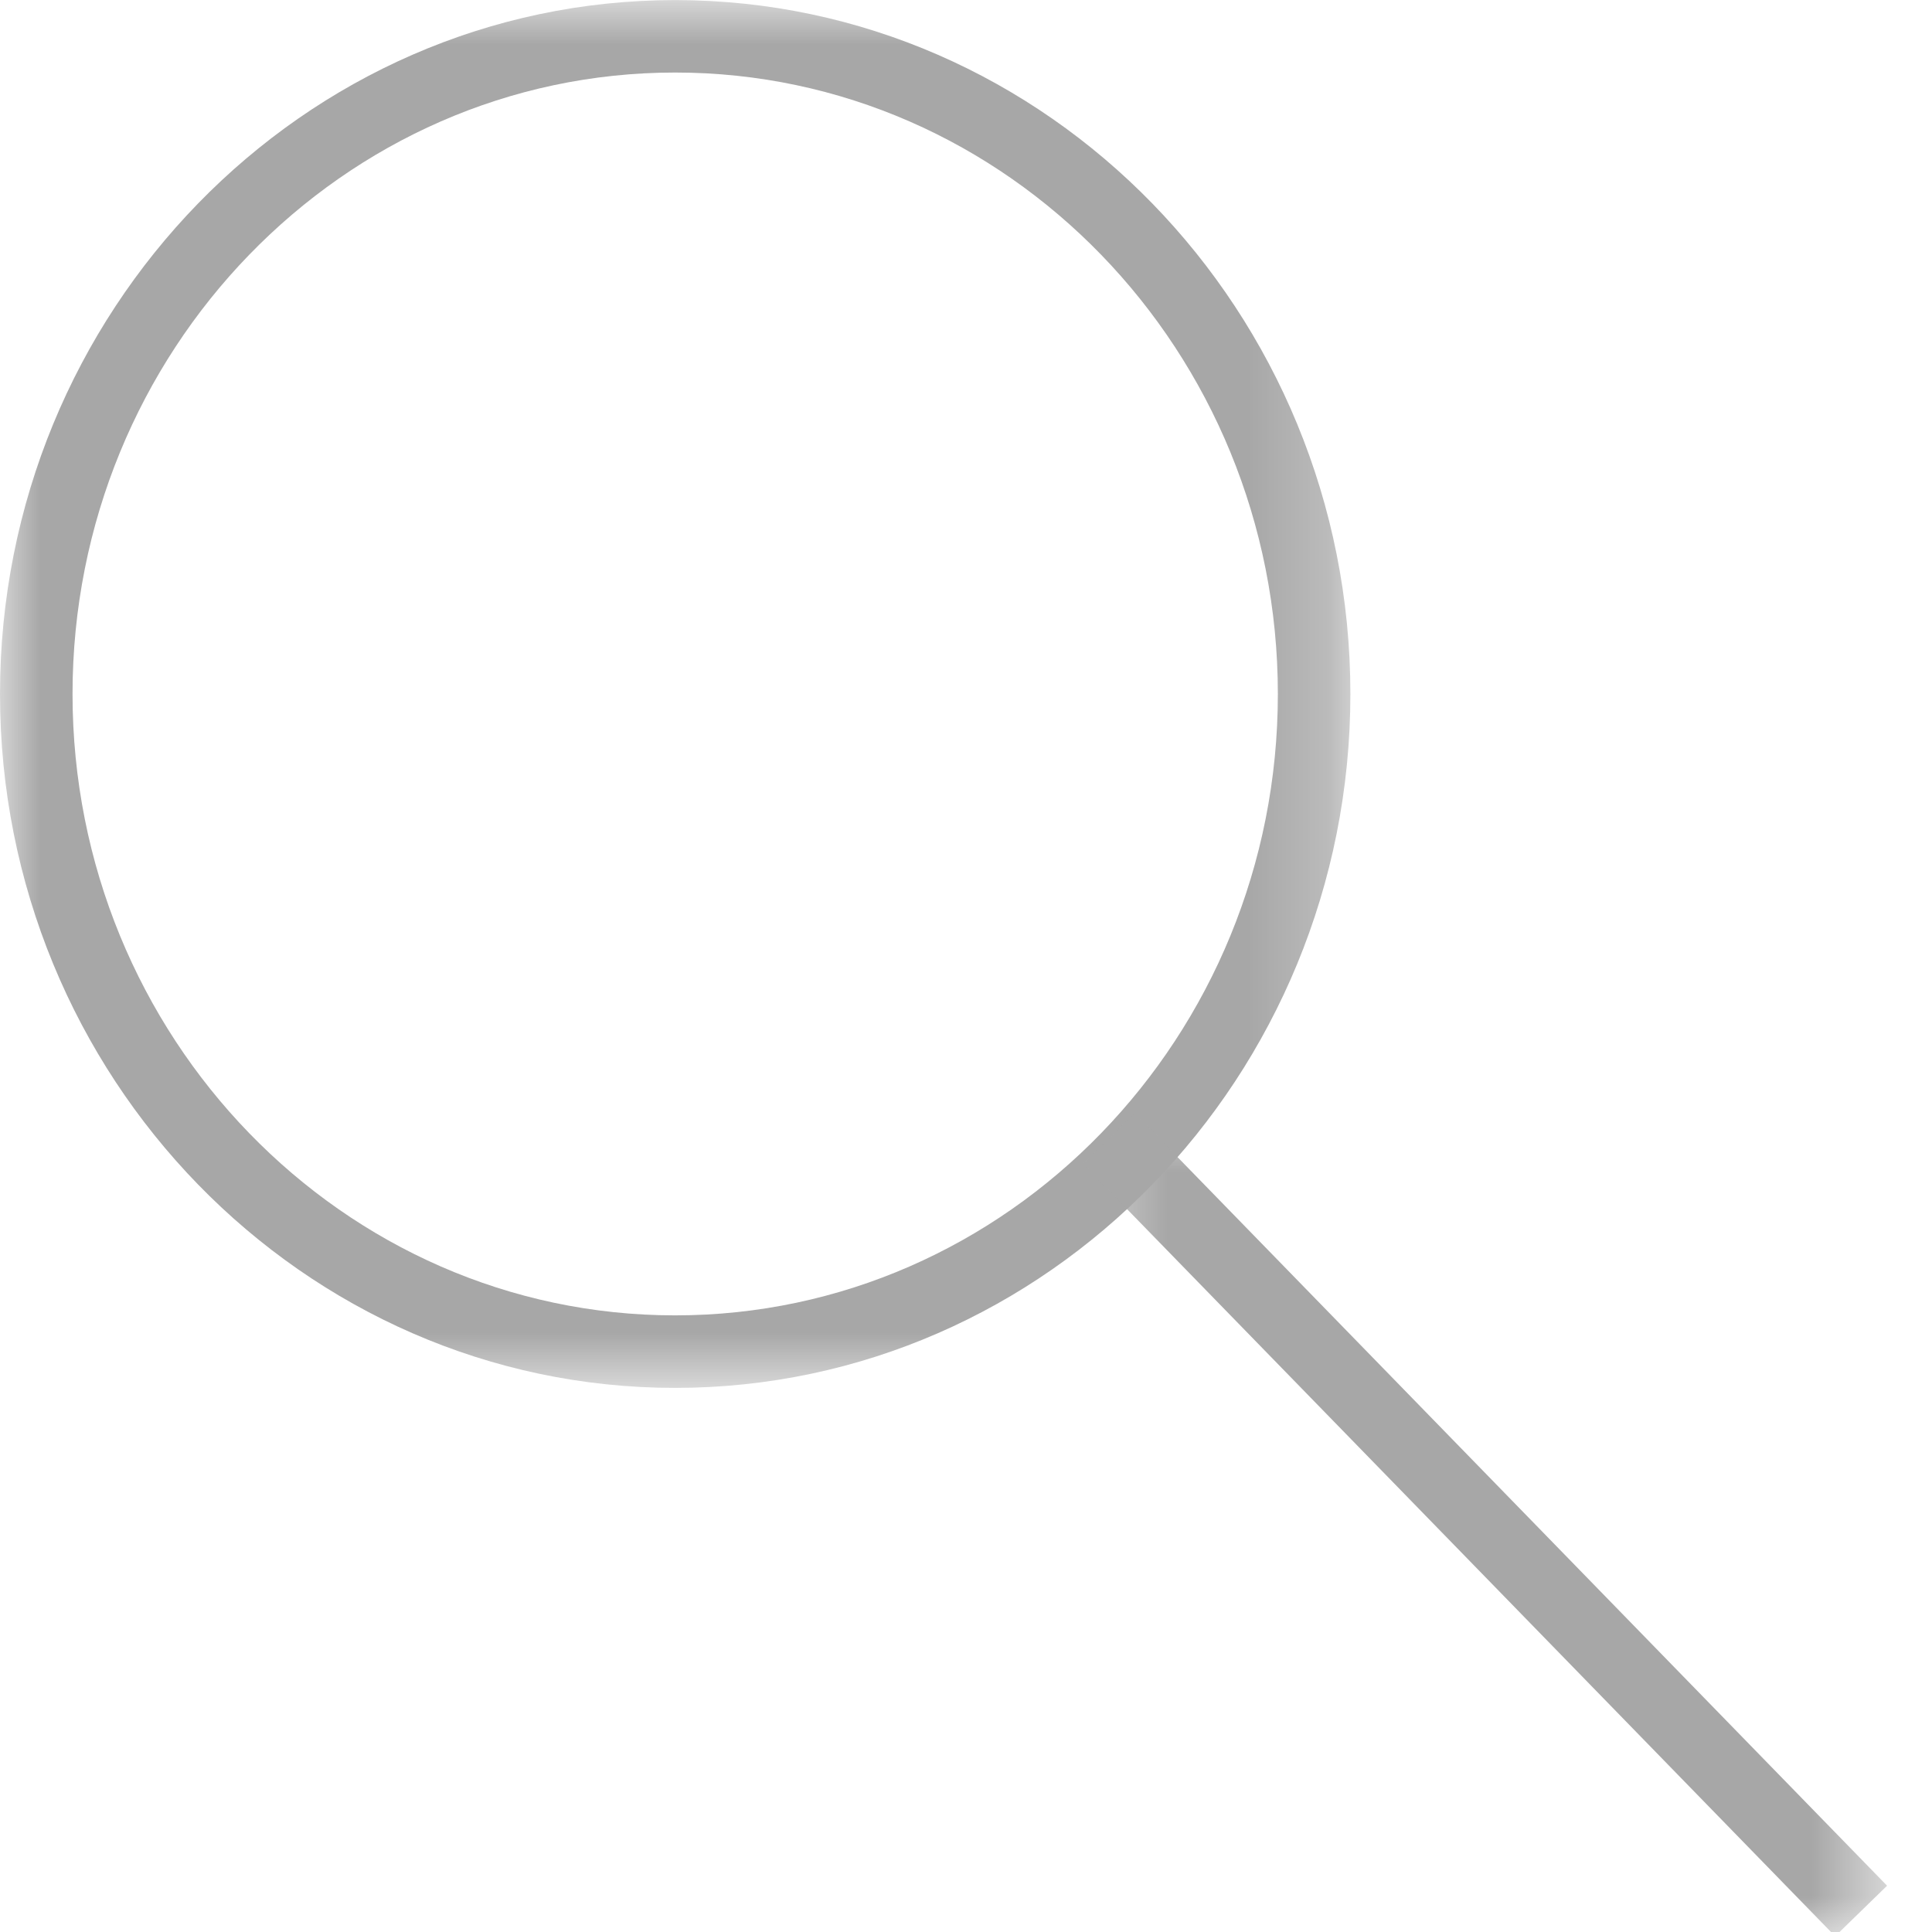 <?xml version="1.0" encoding="UTF-8"?>
<svg width="24px" height="24px" viewBox="0 0 24 24" version="1.1" xmlns="http://www.w3.org/2000/svg" xmlns:xlink="http://www.w3.org/1999/xlink">
    <!-- Generator: Sketch 41.2 (35397) - http://www.bohemiancoding.com/sketch -->
    <title>search</title>
    <desc>Created with Sketch.</desc>
    <defs>
        <polygon id="path-1" points="0 0.948 0 18.188 16.775 18.188 16.775 0.948 2.71050543e-20 0.948"></polygon>
        <polygon id="path-3" points="5.447 11 10.441 11 10.441 0.777 0.453 0.777 0.453 11"></polygon>
    </defs>
    <g id="Page-1" stroke="none" stroke-width="1" fill="none" fill-rule="evenodd">
        <g id="Artboard-3" transform="translate(0, -1)">
            <g id="search">
                <g id="Group-3" transform="translate(0, 0.053)">
                    <mask id="mask-2" fill="white">
                        <use xlink:href="#path-1"></use>
                    </mask>
                    <g id="Clip-2"></g>
                    <path d="M8.387,1.848 C4.259,1.848 0.901,5.311 0.901,9.568 C0.901,13.825 4.259,17.287 8.387,17.287 C12.516,17.287 15.874,13.825 15.874,9.568 C15.874,5.311 12.516,1.848 8.387,1.848 M8.387,18.188 C3.763,18.188 -0,14.321 -0,9.568 C-0,4.815 3.763,0.948 8.387,0.948 C13.012,0.948 16.775,4.815 16.775,9.568 C16.775,14.321 13.012,18.188 8.387,18.188" id="Fill-1" fill="#A7A7A7" mask="url(#mask-2)"></path>
                </g>
                <g id="Group-6" transform="translate(13, 14.053)">
                    <mask id="mask-4" fill="white">
                        <use xlink:href="#path-3"></use>
                    </mask>
                    <g id="Clip-5"></g>
                    <polygon id="Fill-4" fill="#A7A7A7" mask="url(#mask-4)" points="9.797 11 0.453 1.405 1.098 0.777 10.442 10.372"></polygon>
                </g>
            </g>
        </g>
    </g>
</svg>